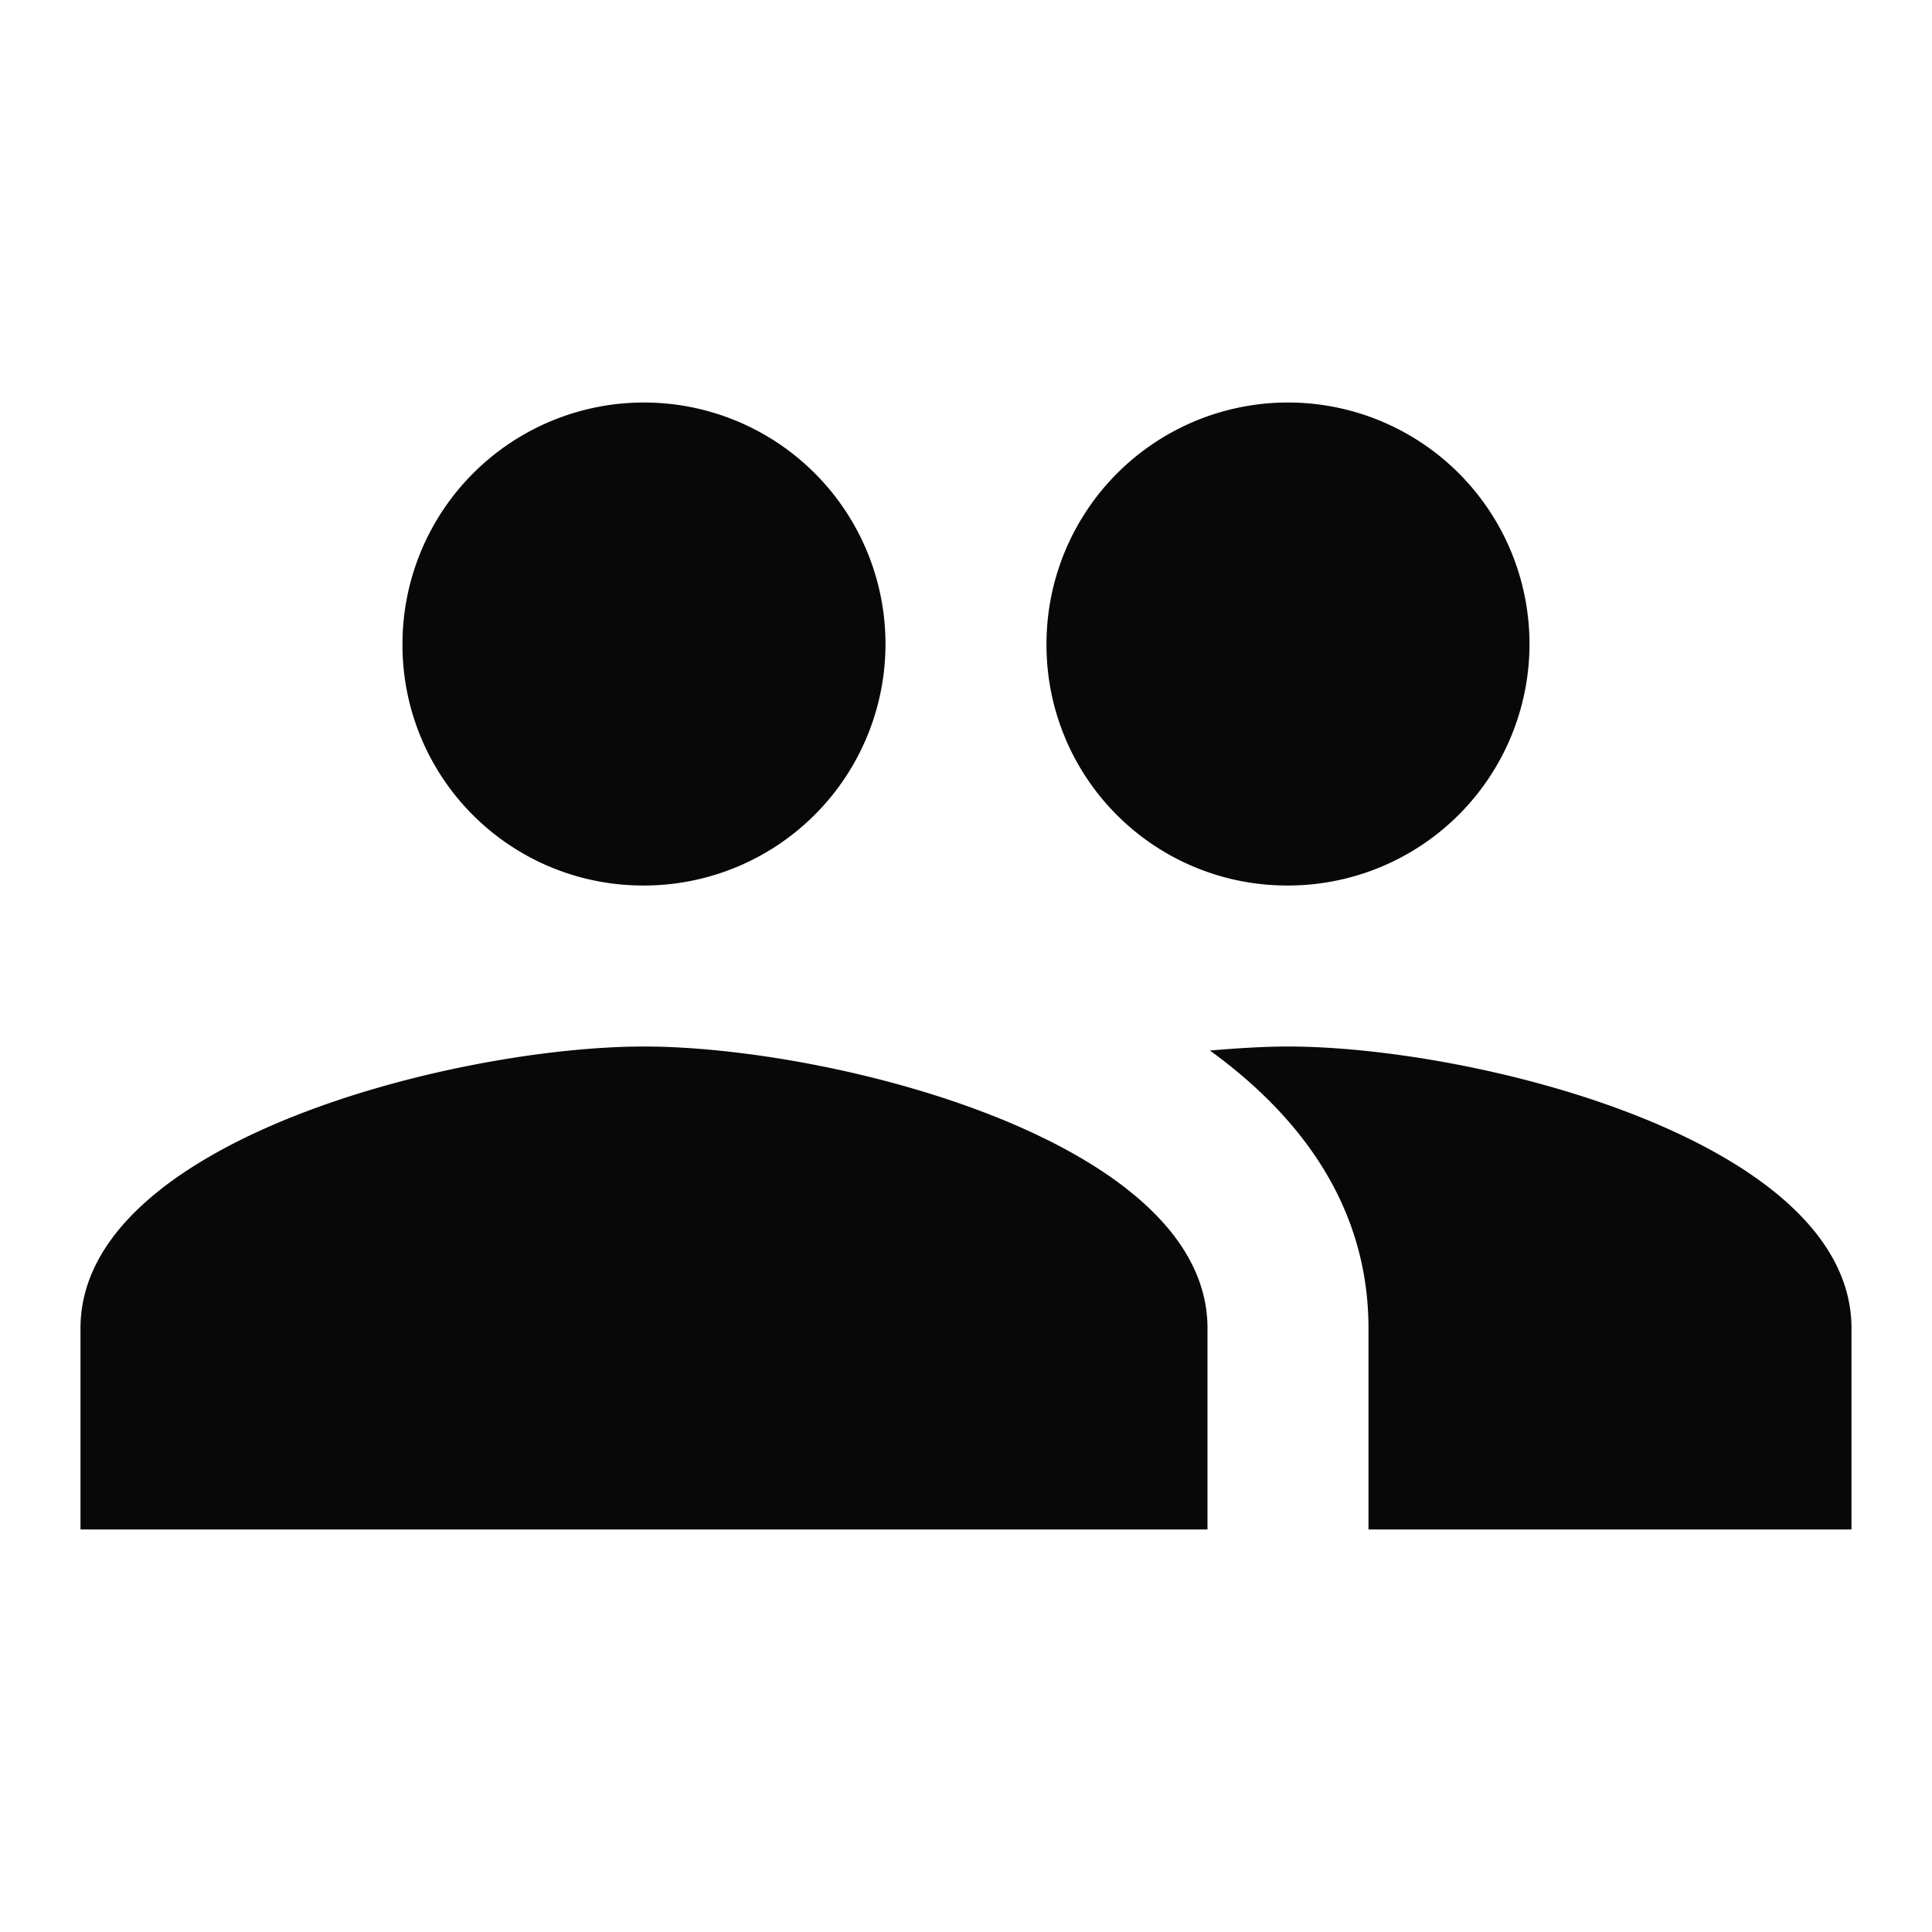 <svg id="group-24px" xmlns="http://www.w3.org/2000/svg" width="86" height="86" viewBox="0 0 86 86">
  <path id="Caminho_27312" data-name="Caminho 27312" d="M0,0H86V86H0Z" fill="none"/>
  <path id="Caminho_27313" data-name="Caminho 27313" d="M54.75,26.5A10.75,10.75,0,1,0,44,15.75,10.705,10.705,0,0,0,54.75,26.5Zm-28.667,0a10.75,10.75,0,1,0-10.75-10.75A10.705,10.705,0,0,0,26.083,26.5Zm0,7.167C17.734,33.667,1,37.859,1,46.208v8.958H51.167V46.208C51.167,37.859,34.432,33.667,26.083,33.667Zm28.667,0c-1.039,0-2.222.072-3.476.179,4.157,3.01,7.059,7.059,7.059,12.362v8.958h21.5V46.208C79.833,37.859,63.1,33.667,54.75,33.667Z" transform="translate(2.583 12.917)" fill="#090808"/>
</svg>
